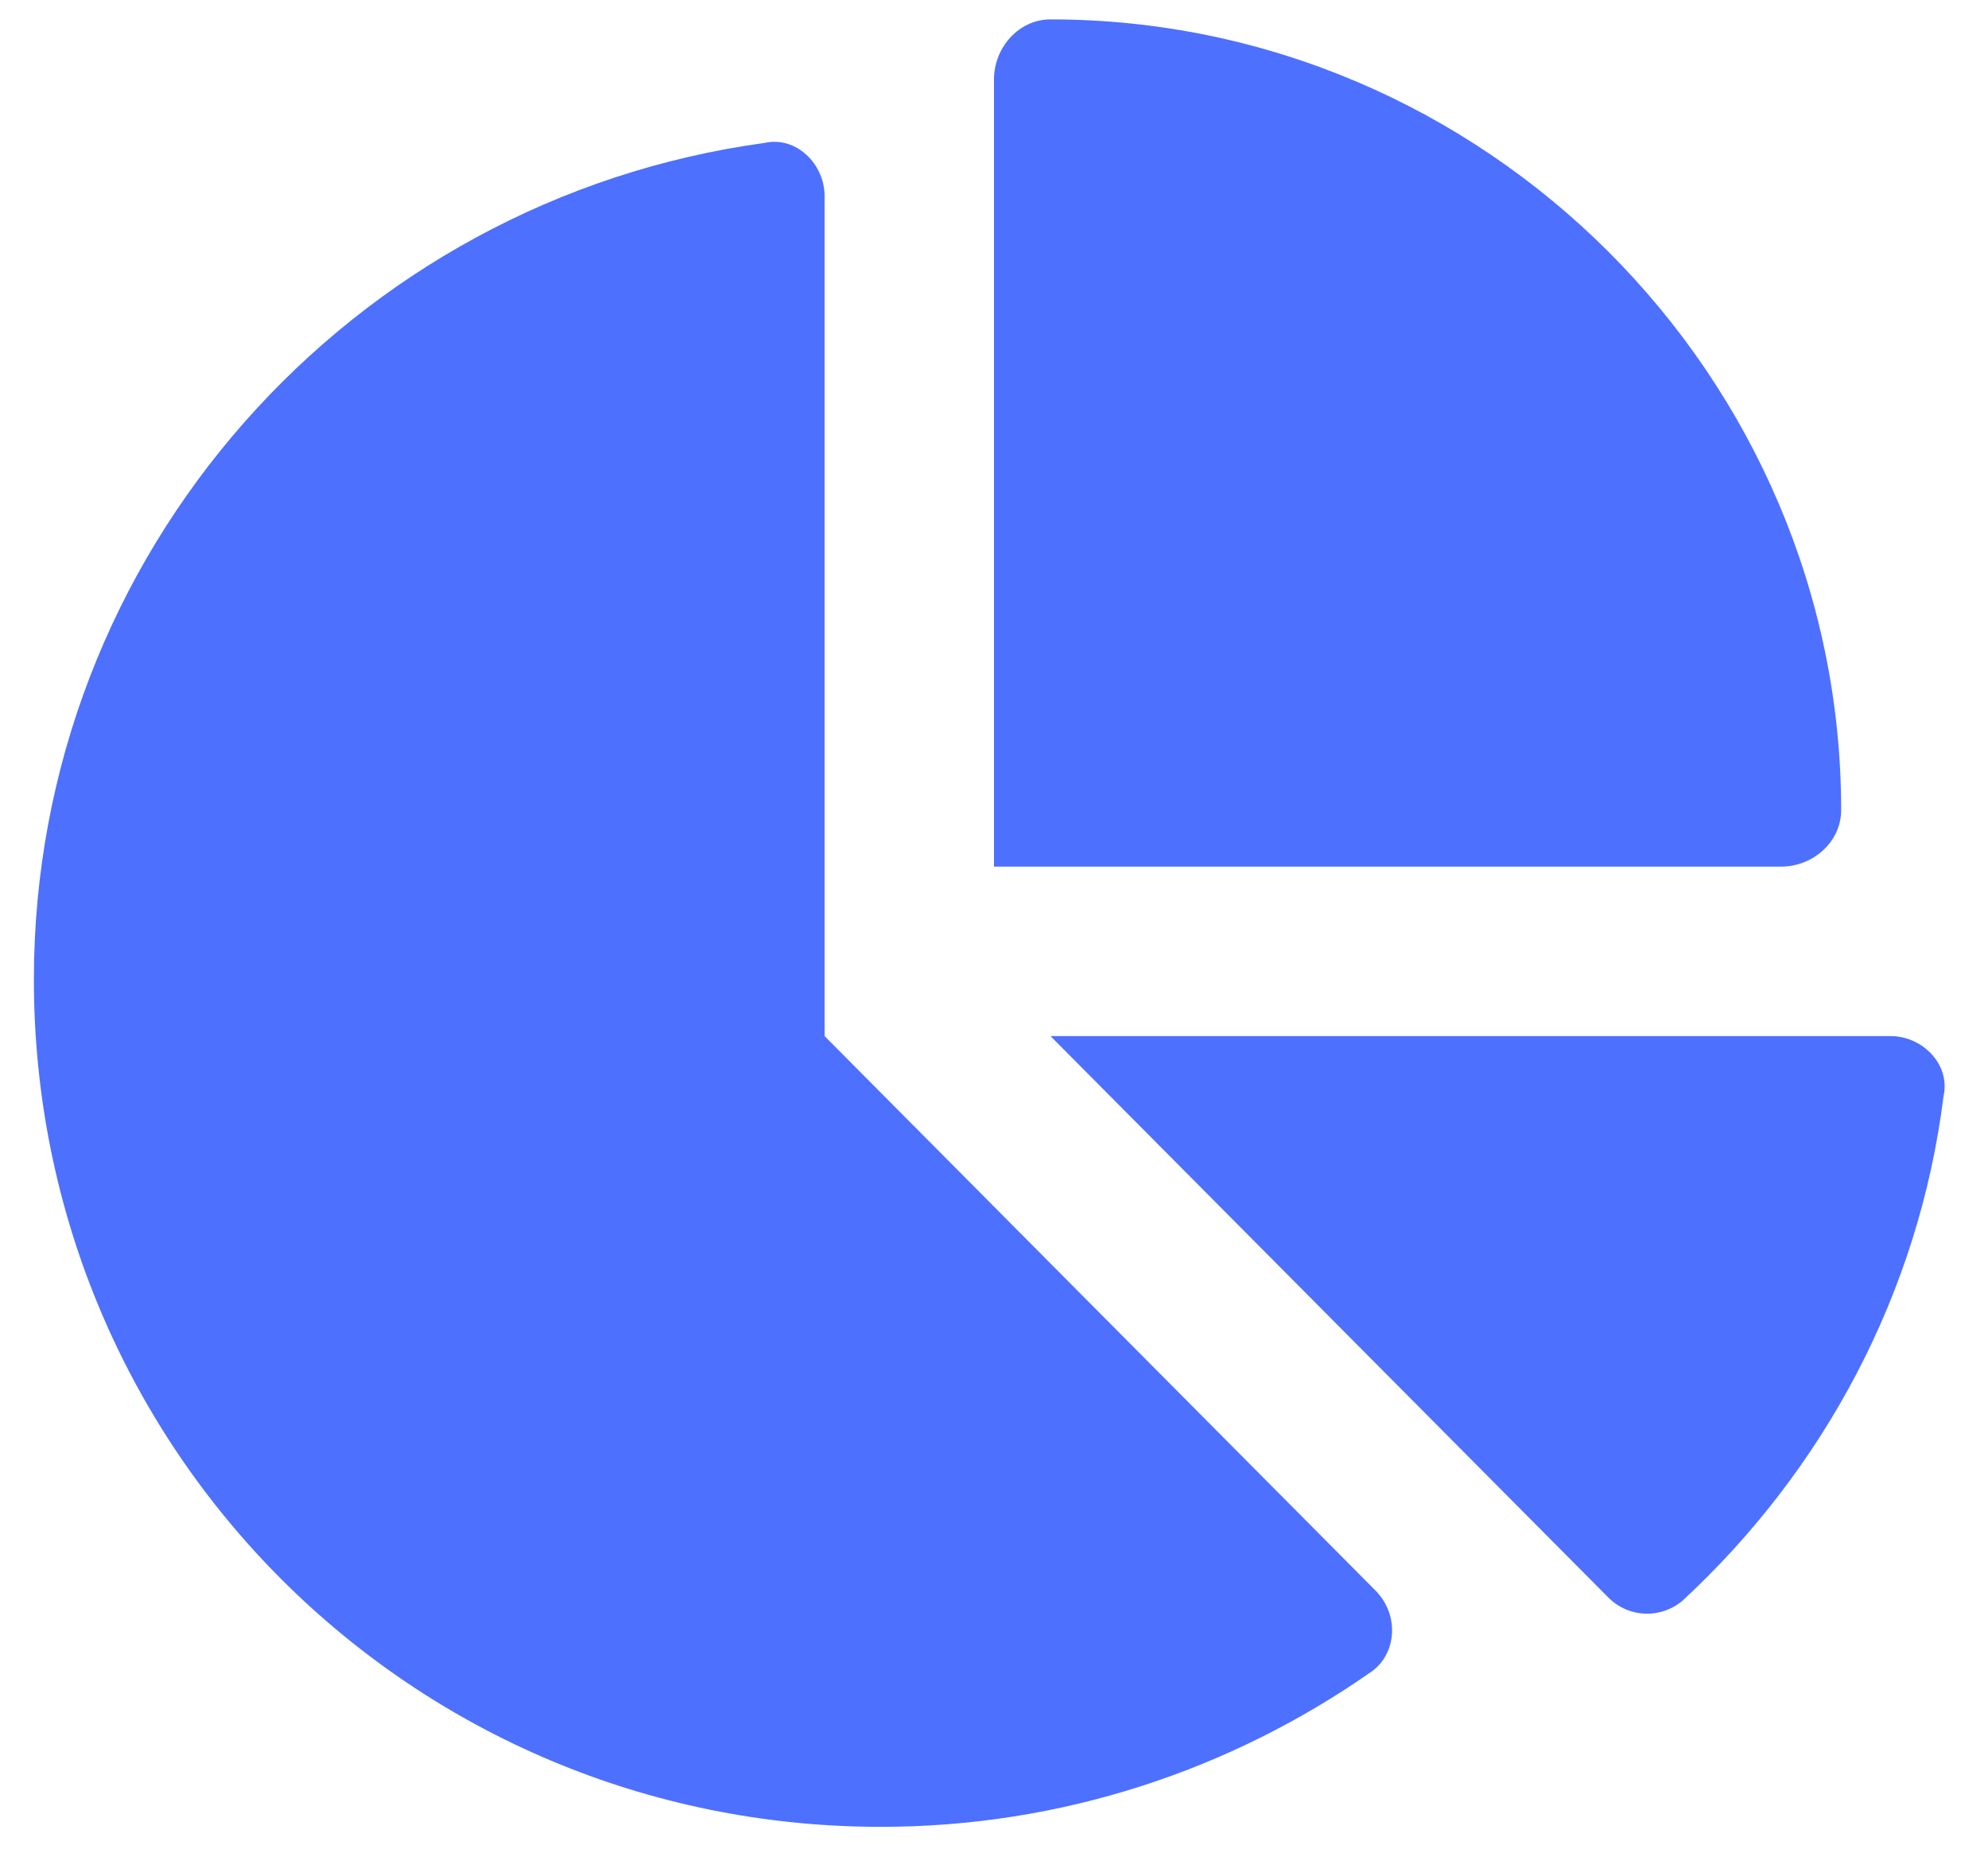 <svg xmlns="http://www.w3.org/2000/svg" width="44" height="41" viewBox="0 0 44 41" fill="none"><path d="M22 19.179V1.757C22 1.054 22.547 0.429 23.25 0.429C32.859 0.429 40.75 8.319 40.75 17.929C40.75 18.632 40.125 19.179 39.422 19.179H22ZM0.75 21.679C0.75 12.226 7.781 4.413 16.922 3.163C17.625 3.007 18.25 3.632 18.25 4.335V22.929L30.438 35.194C30.984 35.741 30.906 36.601 30.359 36.991C27.234 39.179 23.484 40.429 19.5 40.429C9.109 40.429 0.75 32.069 0.75 21.679ZM41.844 22.929C42.547 22.929 43.172 23.554 43.016 24.257C42.469 28.632 40.359 32.538 37.234 35.429C36.766 35.819 36.062 35.819 35.594 35.351L23.25 22.929H41.844Z" fill="#4D70FF"></path></svg>
